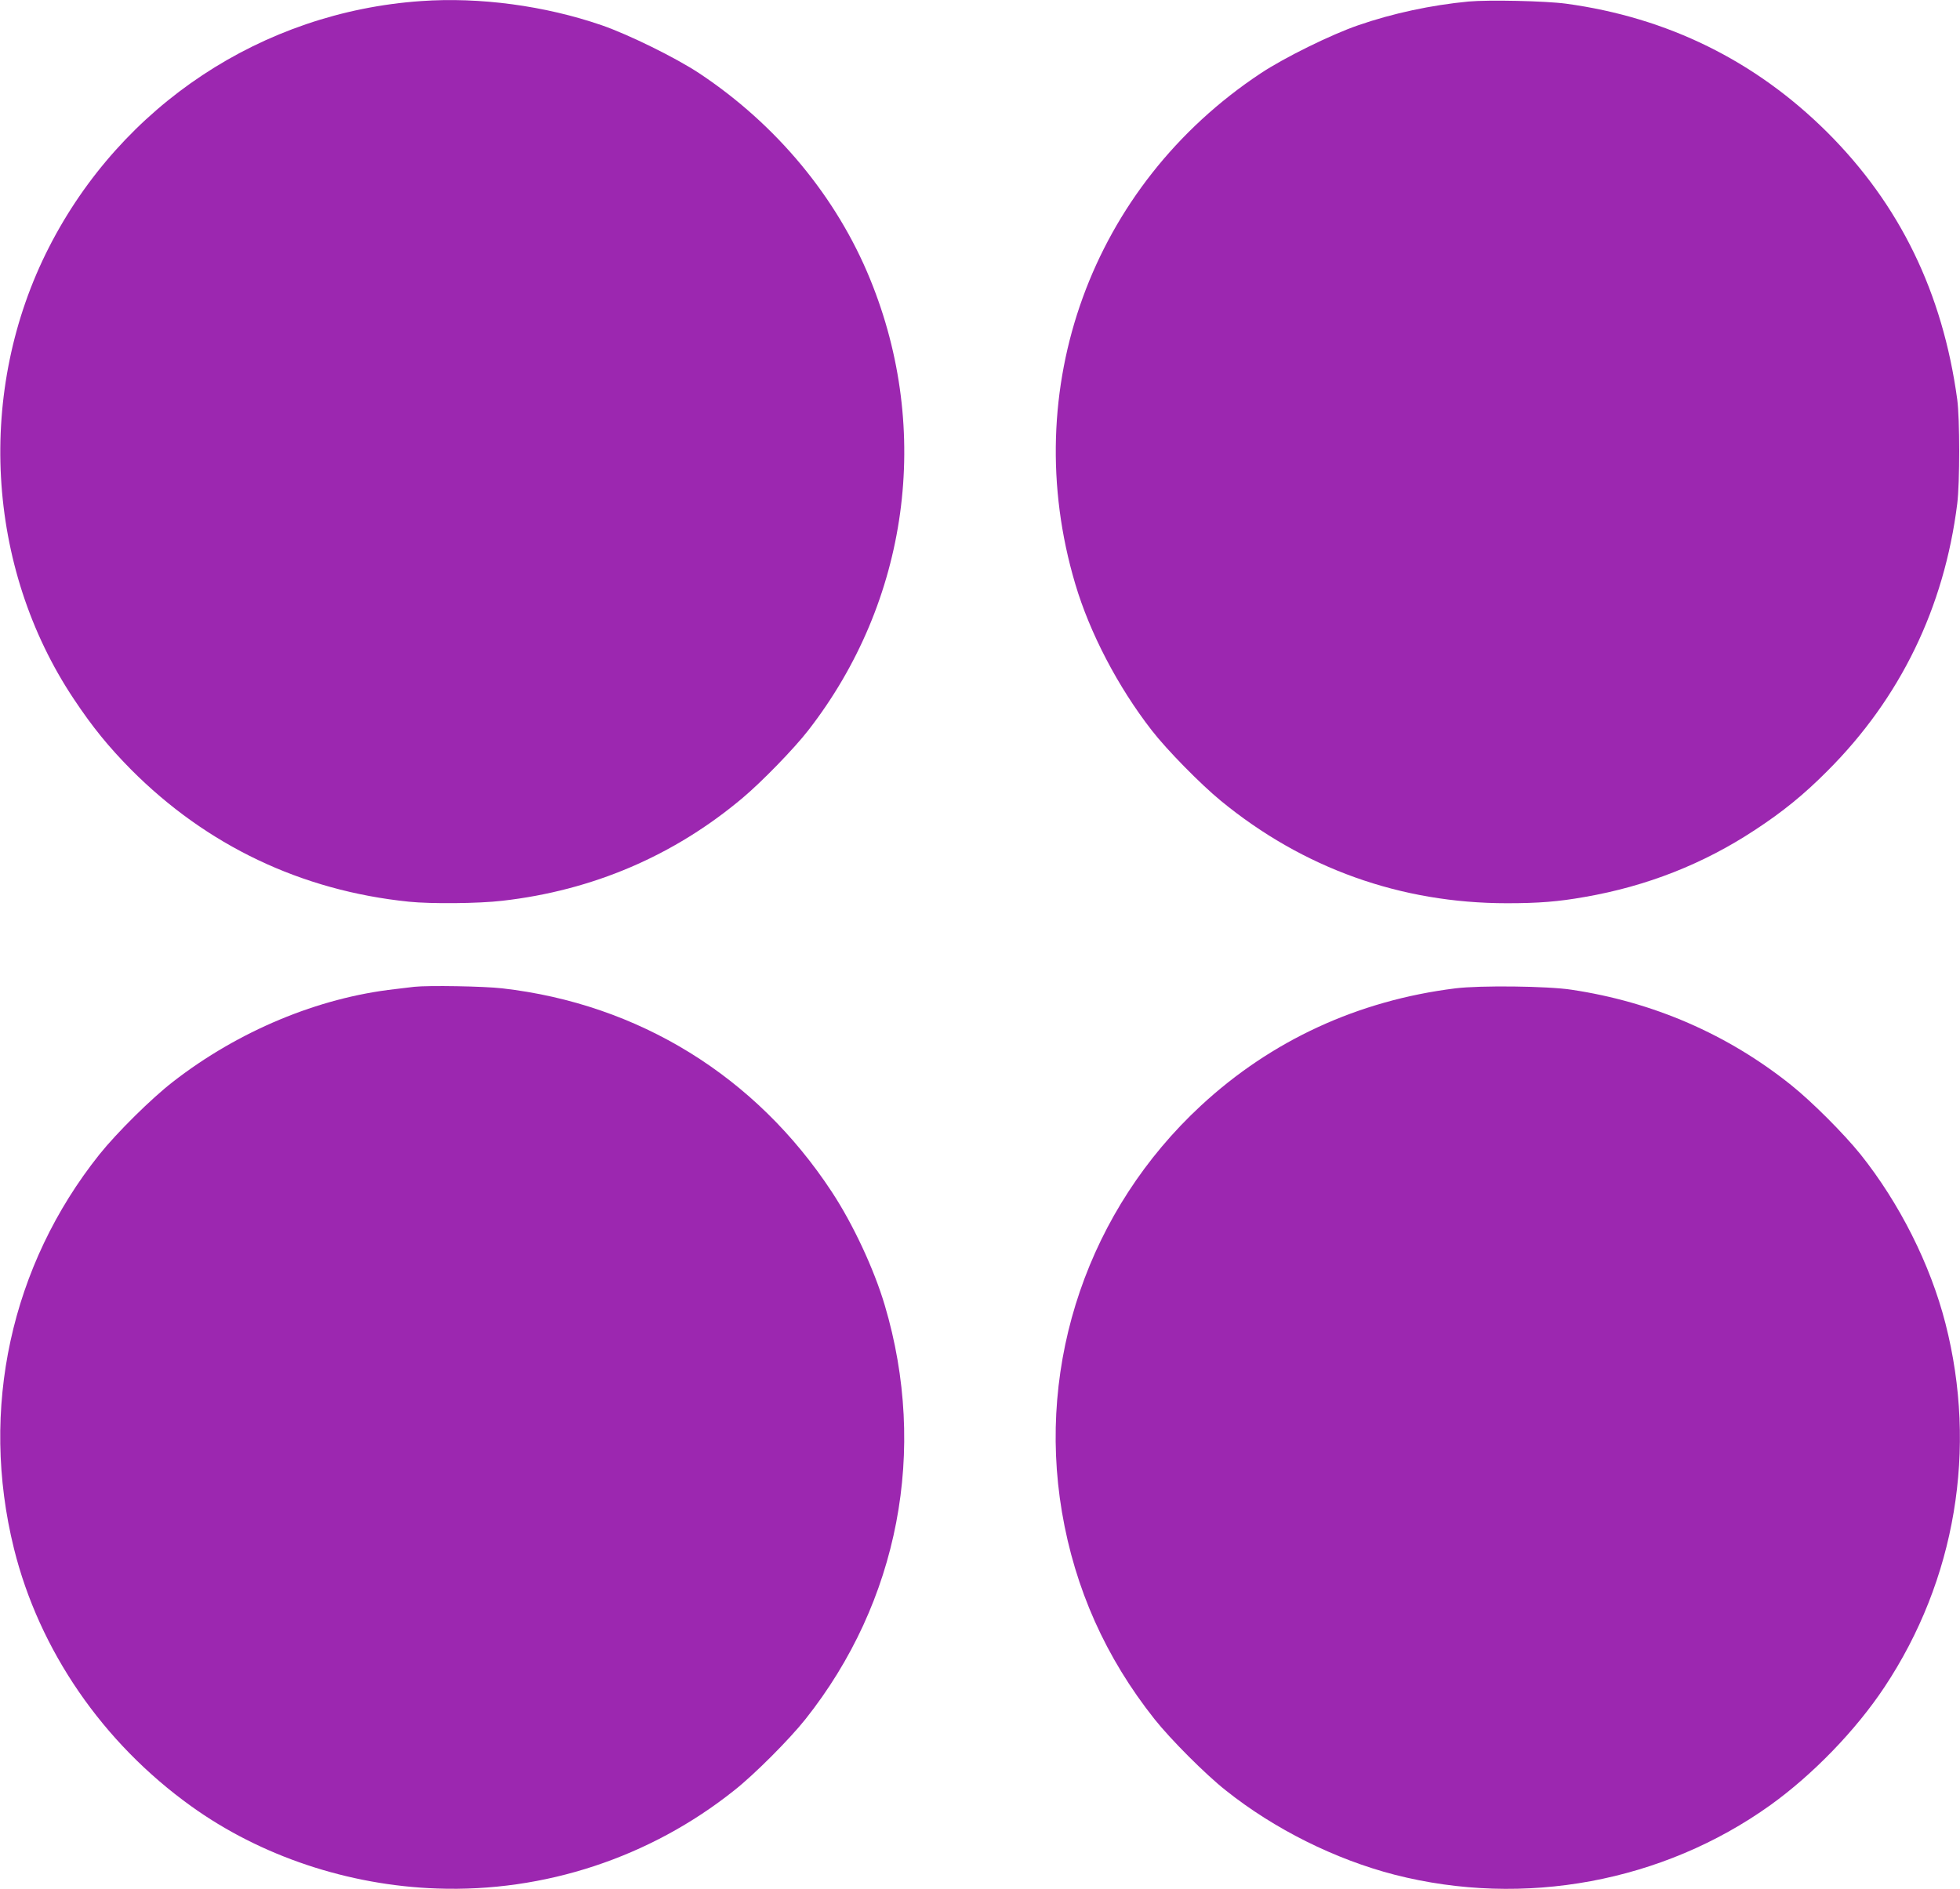 <?xml version="1.0" standalone="no"?>
<!DOCTYPE svg PUBLIC "-//W3C//DTD SVG 20010904//EN"
 "http://www.w3.org/TR/2001/REC-SVG-20010904/DTD/svg10.dtd">
<svg version="1.0" xmlns="http://www.w3.org/2000/svg"
 width="1280pt" height="1234pt" viewBox="0 0 1280 1234"
 preserveAspectRatio="xMidYMid meet">
<g transform="translate(0,1234) scale(0.1,-0.1)"
fill="#9c27b0" stroke="none">
<path d="M2750 12333 c-1038 -72 -1956 -680 -2430 -1608 -477 -934 -413 -2089
162 -2951 123 -185 228 -313 373 -460 494 -497 1113 -792 1815 -864 145 -15
458 -12 610 6 590 67 1121 294 1570 672 125 105 337 323 429 442 655 843 808
1956 404 2945 -219 538 -613 1012 -1116 1346 -154 102 -461 253 -637 314 -372
128 -797 185 -1180 158z"/>
<path d="M9590 12330 c-242 -23 -495 -77 -720 -155 -175 -60 -482 -211 -637
-314 -1106 -733 -1589 -2063 -1211 -3335 95 -321 279 -673 499 -956 98 -127
319 -352 452 -461 537 -441 1175 -669 1868 -669 206 0 335 10 509 41 404 70
775 216 1110 437 182 119 320 231 475 387 475 475 762 1066 847 1745 17 136
17 554 0 680 -95 698 -375 1274 -851 1748 -469 466 -1042 748 -1704 838 -135
18 -505 26 -637 14z"/>
<path d="M2705 5894 c-16 -2 -73 -9 -125 -15 -501 -56 -1023 -273 -1450 -605
-141 -109 -367 -333 -480 -474 -580 -727 -784 -1665 -559 -2575 165 -665 579
-1268 1157 -1683 453 -326 1026 -518 1607 -538 701 -25 1391 203 1940 641 132
104 361 334 465 465 609 767 799 1758 518 2704 -70 236 -207 530 -346 741
-496 755 -1261 1227 -2152 1329 -121 14 -484 20 -575 10z"/>
<path d="M9505 5884 c-636 -79 -1202 -340 -1662 -766 -733 -679 -1073 -1673
-908 -2654 85 -502 286 -952 605 -1354 104 -131 333 -361 465 -465 317 -253
715 -451 1103 -551 844 -216 1752 -48 2454 455 277 199 558 489 745 771 464
699 608 1555 398 2375 -99 386 -299 784 -555 1105 -110 136 -316 343 -455 454
-413 330 -898 541 -1432 621 -155 24 -599 29 -758 9z"/>
</g>
</svg>
